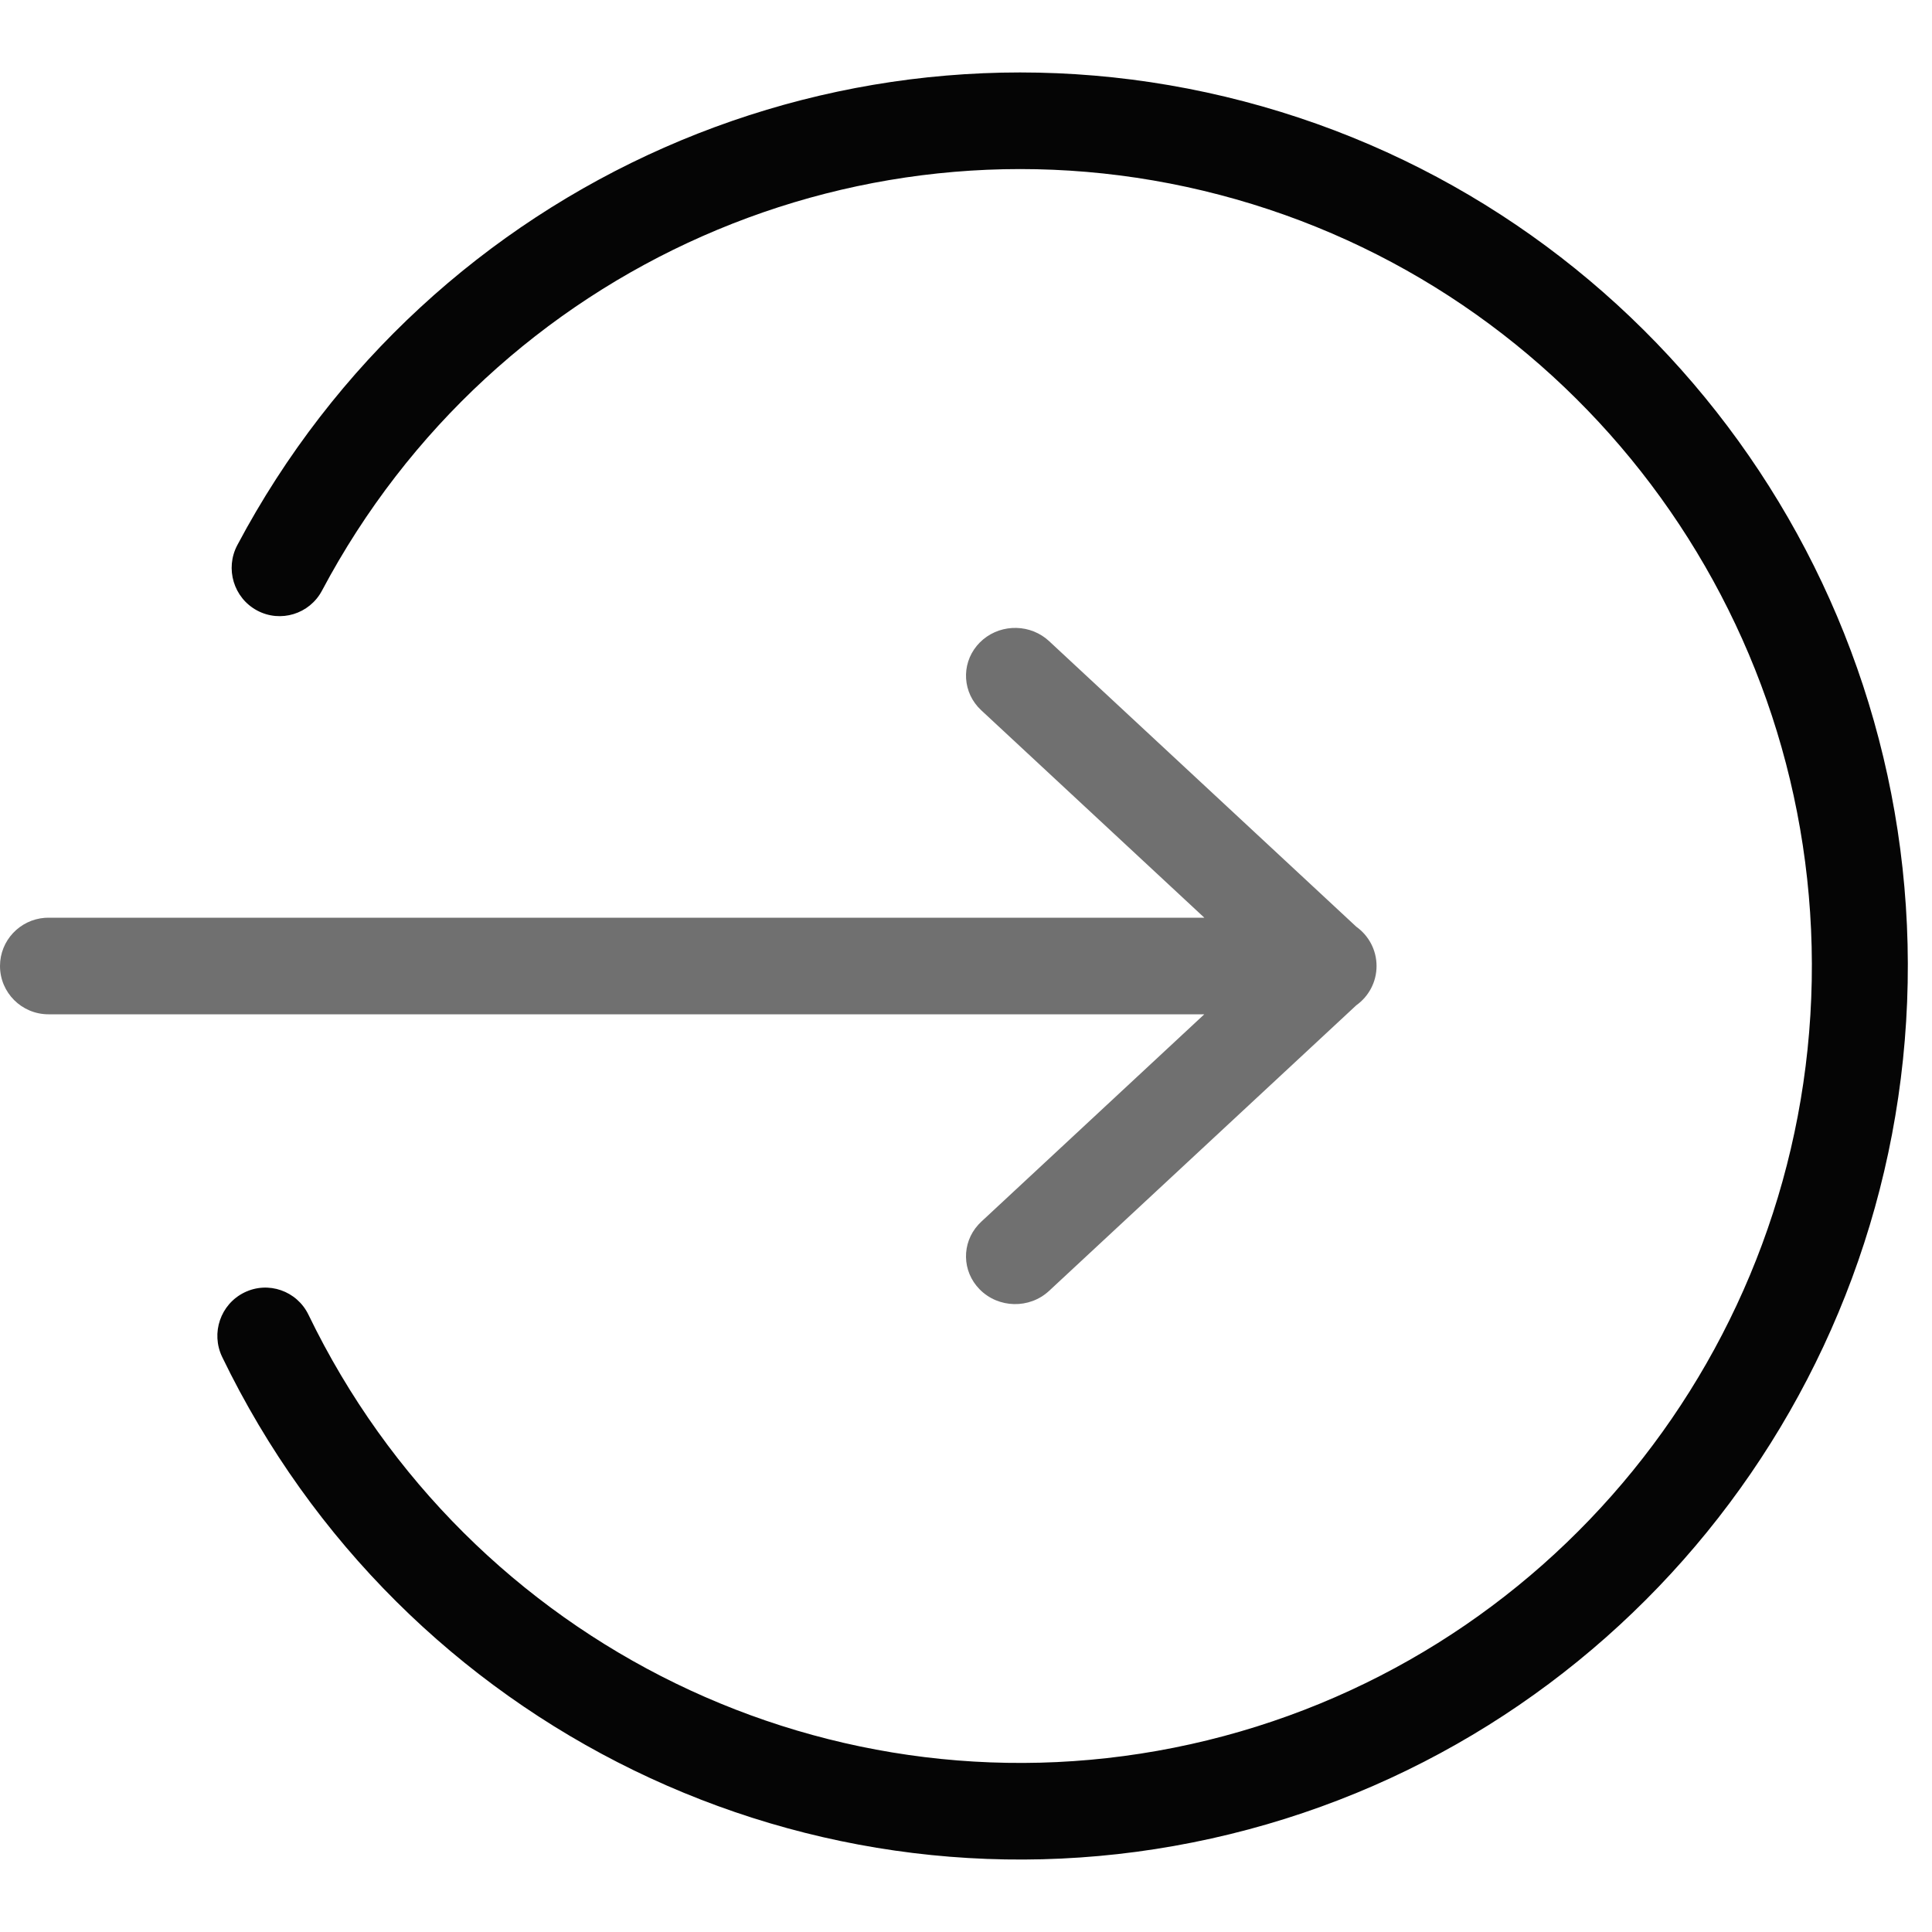 <?xml version="1.0" encoding="UTF-8"?>
<svg width="80px" height="80px" viewBox="0 0 80 80" version="1.1" xmlns="http://www.w3.org/2000/svg" xmlns:xlink="http://www.w3.org/1999/xlink">
    <title>#Icon/Outlined/Directional/dvu-icon-Submit</title>
    <g id="#Icon/Outlined/Directional/dvu-icon-Submit" stroke="none" stroke-width="1" fill="none" fill-rule="evenodd">
        <g id="Container">
            <rect x="0" y="0" width="80" height="80"></rect>
        </g>
        <path d="M9.827,22.572 C17.831,7.486 35.063,-0.111 51.505,4.197 C67.947,8.505 79.312,23.595 78.993,40.694 C78.675,57.793 66.755,72.444 50.164,76.128 C33.574,79.812 16.637,71.569 9.201,56.192 C8.721,55.199 9.131,54.002 10.118,53.519 C11.105,53.035 12.294,53.449 12.774,54.442 C19.406,68.156 34.512,75.508 49.308,72.222 C64.105,68.936 74.736,55.869 75.02,40.619 C75.304,25.369 65.168,11.91 50.504,8.068 C35.84,4.226 20.471,11.001 13.333,24.456 C12.816,25.43 11.612,25.798 10.644,25.278 C9.676,24.758 9.31,23.546 9.827,22.572 Z" id="Color-1" fill="#050505"></path>
        <path d="M43.31,26.436 L43.442,26.549 L56.163,38.375 C56.67,38.738 57,39.331 57,40 C57,40.67 56.67,41.263 56.162,41.626 L43.442,53.451 C42.63,54.207 41.342,54.179 40.565,53.389 C39.828,52.641 39.815,51.478 40.507,50.715 L40.628,50.592 L49.867,42 L2.008,42 C0.899,42 0,41.105 0,40 C0,38.946 0.819,38.082 1.858,38.005 L2.008,38 L49.869,38 L40.628,29.408 C39.859,28.693 39.793,27.531 40.449,26.739 L40.565,26.611 C41.301,25.863 42.496,25.799 43.31,26.436 Z" id="Color-2" fill="#707070"></path>
    </g>
</svg>